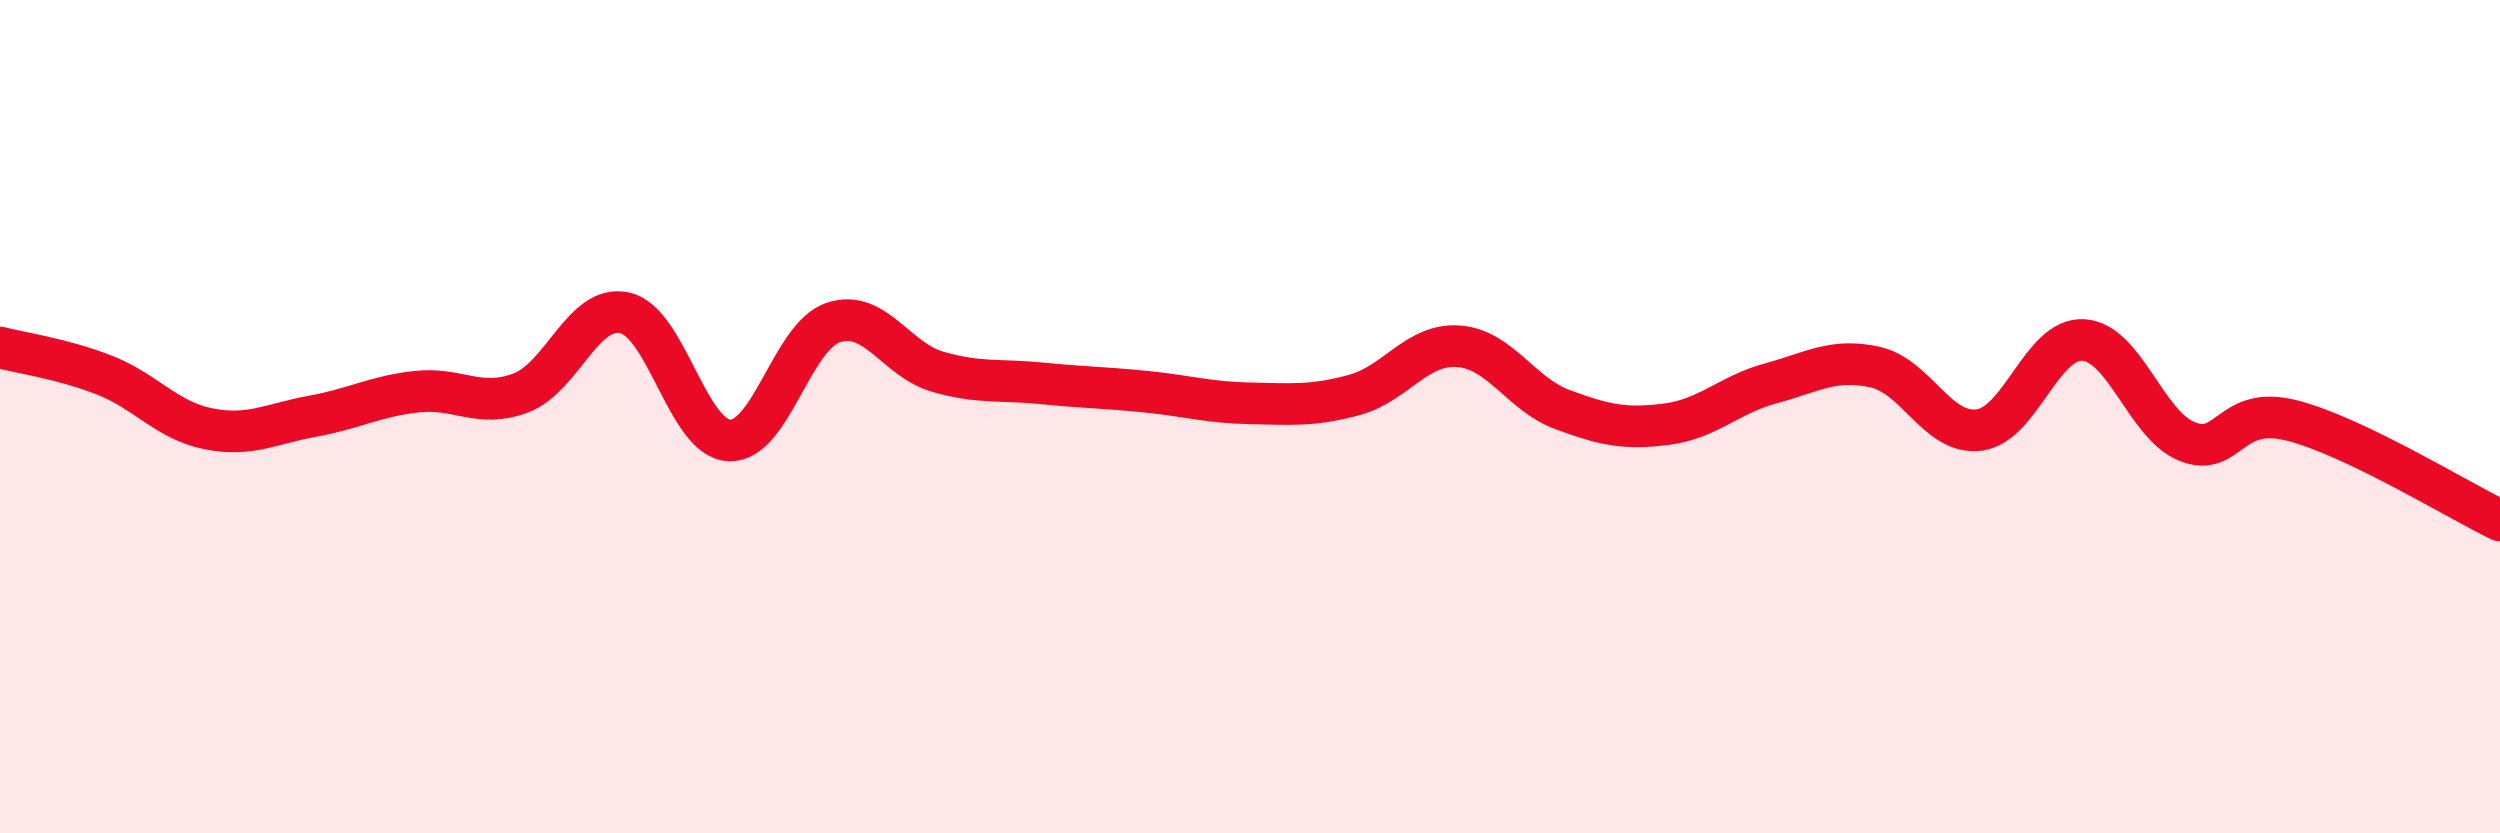 
    <svg width="60" height="20" viewBox="0 0 60 20" xmlns="http://www.w3.org/2000/svg">
      <path
        d="M 0,8.34 C 0.5,8.47 1.5,8.61 2.5,9 C 3.5,9.39 4,10.09 5,10.29 C 6,10.49 6.5,10.17 7.5,9.99 C 8.5,9.81 9,9.51 10,9.4 C 11,9.29 11.5,9.81 12.5,9.43 C 13.5,9.05 14,7.28 15,7.51 C 16,7.74 16.5,10.52 17.5,10.57 C 18.5,10.62 19,8.07 20,7.74 C 21,7.41 21.5,8.63 22.5,8.92 C 23.5,9.21 24,9.1 25,9.2 C 26,9.3 26.5,9.3 27.5,9.4 C 28.5,9.5 29,9.66 30,9.68 C 31,9.7 31.5,9.75 32.5,9.48 C 33.5,9.21 34,8.24 35,8.31 C 36,8.38 36.5,9.46 37.5,9.83 C 38.5,10.2 39,10.31 40,10.18 C 41,10.05 41.5,9.47 42.5,9.2 C 43.5,8.93 44,8.59 45,8.81 C 46,9.03 46.5,10.45 47.5,10.32 C 48.5,10.19 49,8.1 50,8.16 C 51,8.22 51.5,10.21 52.5,10.6 C 53.5,10.99 53.5,9.71 55,10.09 C 56.5,10.47 59,12.01 60,12.49L60 20L0 20Z"
        fill="#EB0A25"
        opacity="0.1"
        stroke-linecap="round"
        stroke-linejoin="round"
      />
      <path
        d="M 0,8.34 C 0.5,8.47 1.5,8.61 2.5,9 C 3.5,9.39 4,10.09 5,10.29 C 6,10.49 6.5,10.17 7.5,9.99 C 8.5,9.81 9,9.51 10,9.4 C 11,9.29 11.5,9.81 12.5,9.43 C 13.5,9.05 14,7.28 15,7.51 C 16,7.74 16.5,10.52 17.5,10.57 C 18.5,10.62 19,8.07 20,7.74 C 21,7.41 21.5,8.63 22.5,8.92 C 23.5,9.21 24,9.1 25,9.2 C 26,9.3 26.5,9.3 27.5,9.4 C 28.5,9.5 29,9.66 30,9.68 C 31,9.7 31.5,9.75 32.5,9.48 C 33.5,9.21 34,8.24 35,8.31 C 36,8.38 36.5,9.46 37.5,9.83 C 38.5,10.2 39,10.31 40,10.18 C 41,10.05 41.5,9.47 42.5,9.2 C 43.5,8.93 44,8.59 45,8.81 C 46,9.03 46.5,10.45 47.5,10.32 C 48.5,10.19 49,8.1 50,8.16 C 51,8.22 51.5,10.21 52.5,10.6 C 53.5,10.99 53.5,9.71 55,10.09 C 56.5,10.47 59,12.01 60,12.49"
        stroke="#EB0A25"
        stroke-width="1"
        fill="none"
        stroke-linecap="round"
        stroke-linejoin="round"
      />
    </svg>
  
